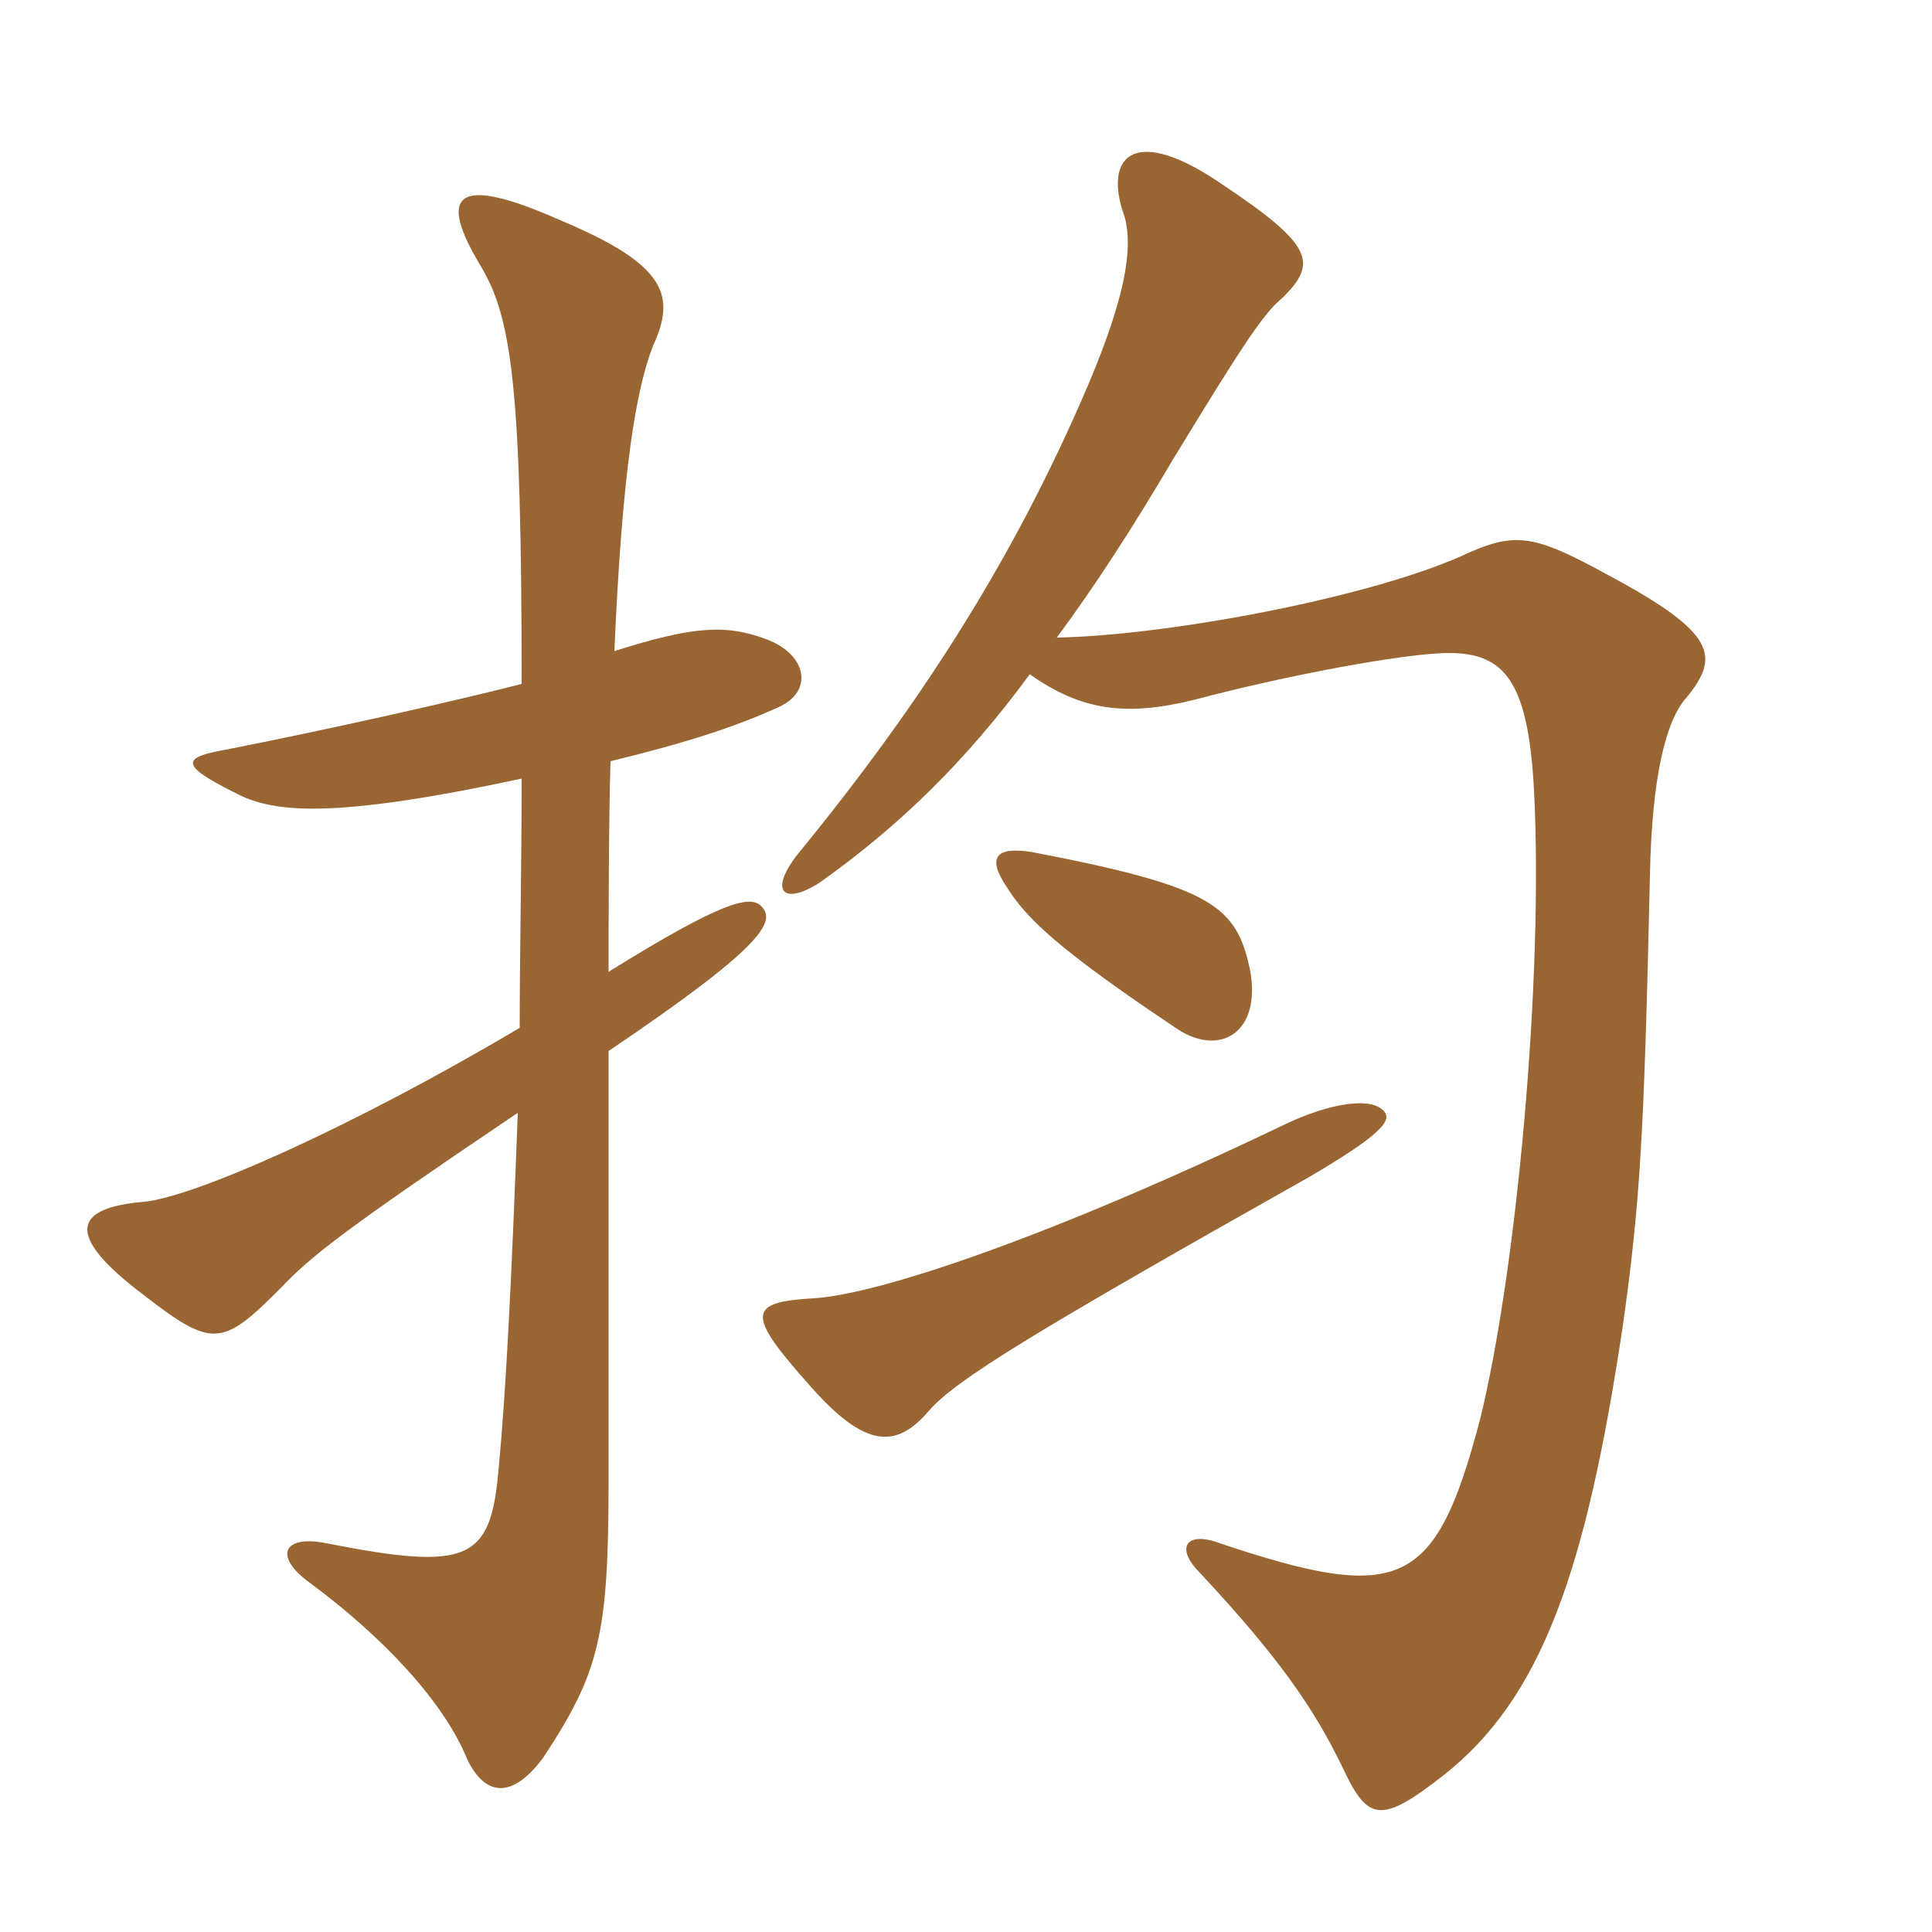 <svg xmlns="http://www.w3.org/2000/svg" xmlns:xlink="http://www.w3.org/1999/xlink" width="150" height="150"><path fill="#996633" padding="10" d="M82.05 49.50C85.05 45.45 88.05 40.80 91.05 35.70C96.45 26.85 98.10 24.30 99.60 23.10C102.30 20.40 102 19.05 94.80 14.25C88.20 9.75 85.80 12 87.15 16.35C88.20 19.05 87.30 23.55 83.85 31.35C78.30 43.95 71.40 54.75 61.95 66.30C59.70 69.15 60.75 70.35 63.60 68.55C69.75 64.20 75 59.10 79.95 52.35C84 55.20 87.45 55.65 92.85 54.30C99.60 52.50 109.05 50.70 112.50 50.70C116.85 50.70 118.65 52.95 119.10 61.35C119.85 75.90 117.75 98.70 114.90 110.25C111.45 123.30 108.75 124.50 94.80 119.85C92.10 118.80 91.20 120.15 93.15 122.10C99.30 128.70 102 132.60 104.25 137.25C106.20 141.45 107.25 141.60 112.05 137.85C119.70 131.85 123.15 121.95 126 102.90C127.35 93.30 127.65 88.05 128.10 67.95C128.25 60.45 129.30 55.95 130.95 54.15C133.50 51 133.35 49.20 124.95 44.70C118.95 41.40 117.60 41.25 113.40 43.20C105.90 46.50 90.45 49.35 82.05 49.50ZM107.55 86.40C106.65 85.05 103.20 85.65 99.75 87.30C81.60 96 68.25 100.50 63.15 100.80C58.05 101.10 57.90 102 62.85 107.55C67.20 112.50 69.60 112.50 72.15 109.50C74.25 107.10 80.40 103.35 101.70 91.35C106.80 88.35 108 87.15 107.55 86.40ZM97.05 75.30C96 70.35 94.20 68.85 80.10 66.15C77.25 65.70 76.65 66.60 78.15 68.85C79.65 71.25 82.05 73.65 91.50 79.95C94.80 82.05 97.95 80.10 97.05 75.30ZM40.50 60.45C40.50 67.35 40.35 73.95 40.35 79.80C27.45 87.45 15.30 92.85 11.25 93.30C5.70 93.75 4.95 95.85 11.10 100.50C16.50 104.70 17.25 104.55 21.75 100.05C24.15 97.50 26.85 95.40 40.20 86.40C39.75 98.55 39.30 108 38.70 114.15C38.10 121.20 36.30 121.95 25.50 119.85C22.05 119.10 21.15 120.75 24 122.85C29.70 127.05 34.50 132.15 36.30 136.65C37.80 139.65 39.90 139.50 42.15 136.50C46.50 129.90 47.25 127.05 47.25 115.05C47.25 110.70 47.25 93 47.25 81.60C59.25 73.50 60.30 71.55 59.10 70.35C58.20 69.45 55.95 70.05 47.25 75.45C47.25 72.75 47.25 63.90 47.40 59.10C53.55 57.60 57.15 56.40 60.45 54.90C63.15 53.70 62.70 50.85 59.55 49.65C56.40 48.45 53.85 48.60 47.70 50.55C48.30 36.75 49.35 30.30 50.70 26.85C52.50 22.95 51.75 20.55 43.50 17.10C35.40 13.50 33.90 15 37.35 20.70C39.75 24.75 40.50 30.15 40.50 53.10C35.25 54.45 25.20 56.70 17.55 58.20C14.10 58.80 13.95 59.40 18.15 61.50C21.15 63.15 25.80 63.60 40.50 60.45Z"/></svg>
